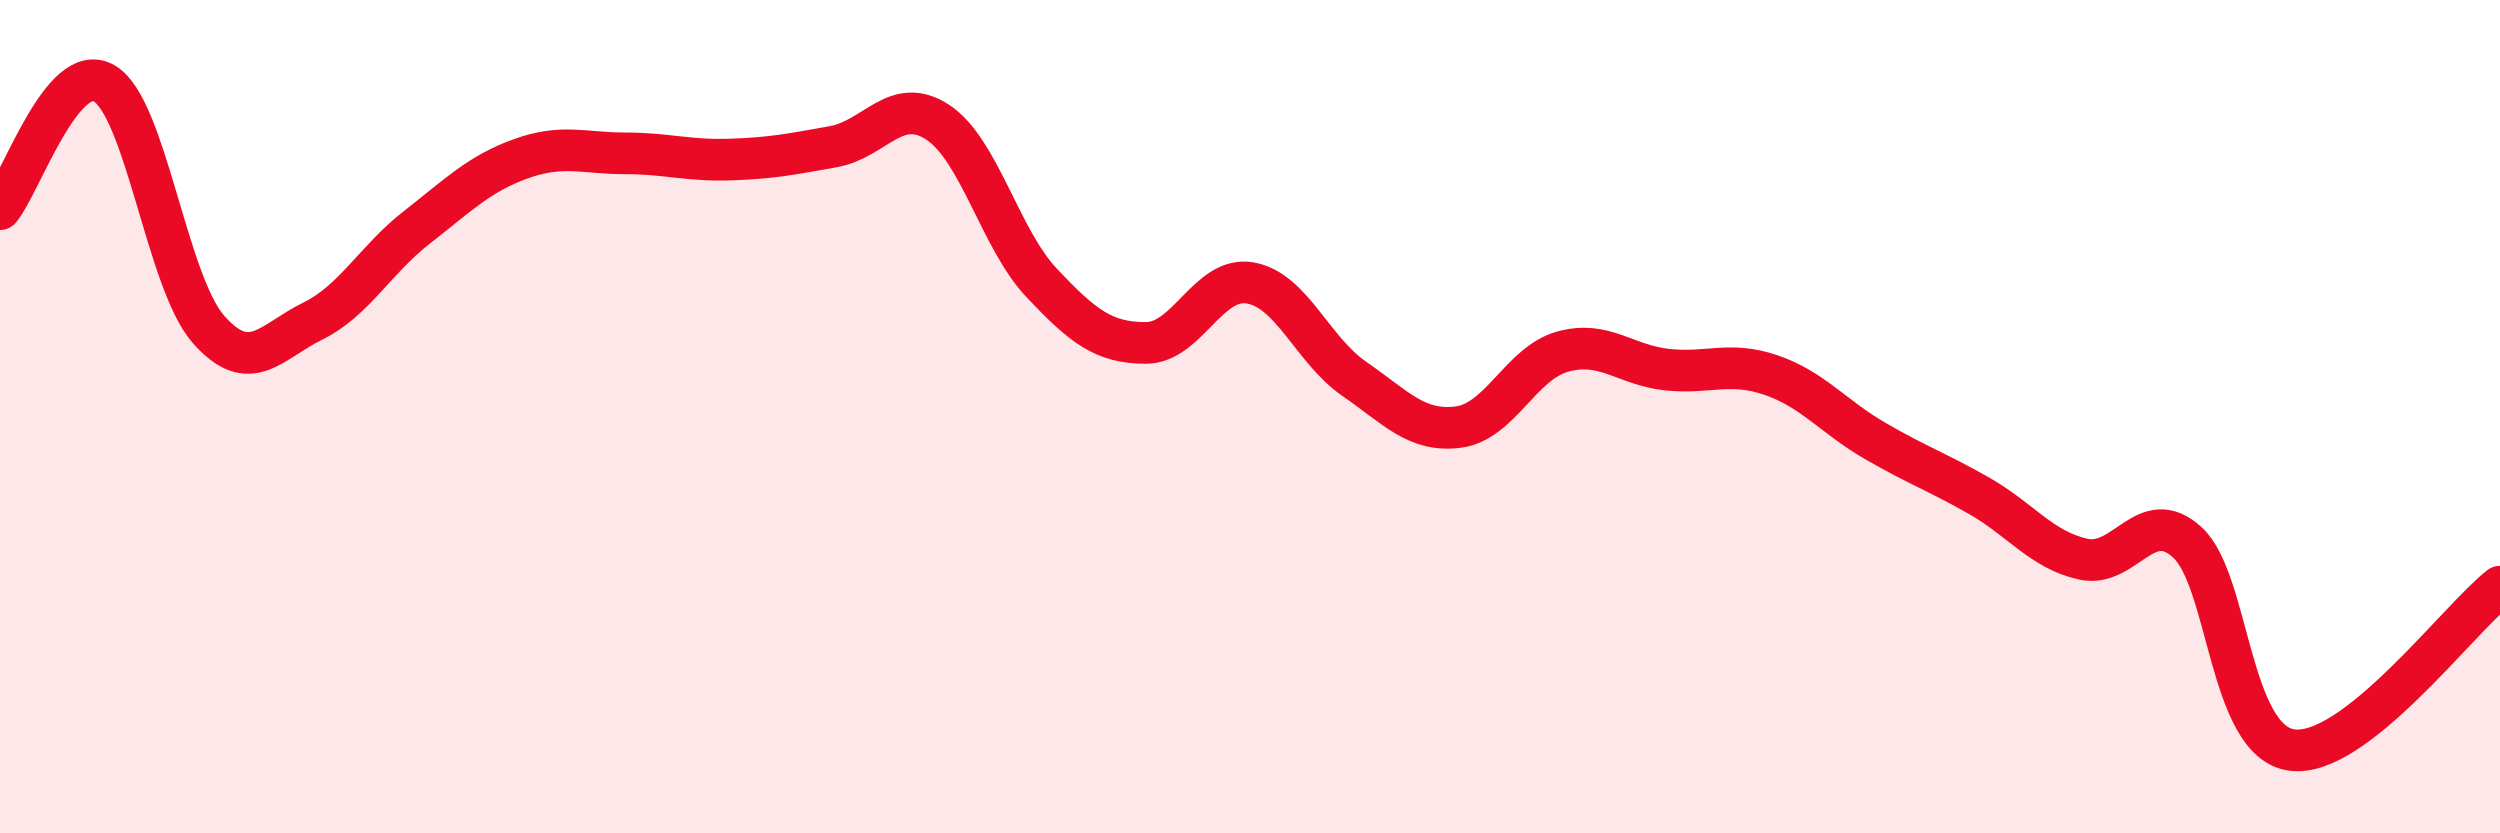 
    <svg width="60" height="20" viewBox="0 0 60 20" xmlns="http://www.w3.org/2000/svg">
      <path
        d="M 0,5.02 C 0.5,4.42 1.5,1.42 2.5,2 C 3.5,2.58 4,6.76 5,7.9 C 6,9.04 6.5,8.2 7.5,7.71 C 8.5,7.22 9,6.24 10,5.46 C 11,4.68 11.5,4.17 12.5,3.81 C 13.5,3.45 14,3.68 15,3.68 C 16,3.68 16.5,3.86 17.5,3.83 C 18.5,3.8 19,3.7 20,3.52 C 21,3.34 21.5,2.28 22.5,2.93 C 23.5,3.58 24,5.73 25,6.79 C 26,7.85 26.5,8.23 27.5,8.23 C 28.5,8.23 29,6.62 30,6.79 C 31,6.96 31.5,8.4 32.5,9.09 C 33.5,9.78 34,10.38 35,10.25 C 36,10.12 36.5,8.72 37.5,8.44 C 38.5,8.16 39,8.76 40,8.87 C 41,8.98 41.5,8.66 42.5,9 C 43.5,9.34 44,10 45,10.58 C 46,11.16 46.5,11.33 47.5,11.9 C 48.5,12.47 49,13.2 50,13.42 C 51,13.64 51.5,12.1 52.5,13.02 C 53.5,13.94 53.5,17.79 55,18 C 56.5,18.21 59,14.86 60,14.08L60 20L0 20Z"
        fill="#EB0A25"
        opacity="0.1"
        stroke-linecap="round"
        stroke-linejoin="round"
      />
      <path
        d="M 0,5.02 C 0.5,4.42 1.5,1.42 2.5,2 C 3.5,2.58 4,6.76 5,7.9 C 6,9.04 6.5,8.2 7.5,7.71 C 8.5,7.22 9,6.24 10,5.46 C 11,4.68 11.5,4.17 12.5,3.81 C 13.5,3.45 14,3.68 15,3.68 C 16,3.68 16.5,3.86 17.5,3.83 C 18.5,3.8 19,3.7 20,3.52 C 21,3.34 21.5,2.28 22.5,2.93 C 23.5,3.58 24,5.73 25,6.79 C 26,7.85 26.5,8.23 27.5,8.23 C 28.5,8.23 29,6.62 30,6.79 C 31,6.96 31.5,8.4 32.5,9.09 C 33.5,9.78 34,10.38 35,10.25 C 36,10.12 36.5,8.72 37.5,8.44 C 38.5,8.16 39,8.76 40,8.87 C 41,8.98 41.5,8.66 42.5,9 C 43.5,9.34 44,10 45,10.58 C 46,11.16 46.5,11.33 47.5,11.9 C 48.5,12.47 49,13.2 50,13.42 C 51,13.64 51.5,12.1 52.5,13.02 C 53.5,13.94 53.5,17.79 55,18 C 56.5,18.21 59,14.86 60,14.08"
        stroke="#EB0A25"
        stroke-width="1"
        fill="none"
        stroke-linecap="round"
        stroke-linejoin="round"
      />
    </svg>
  